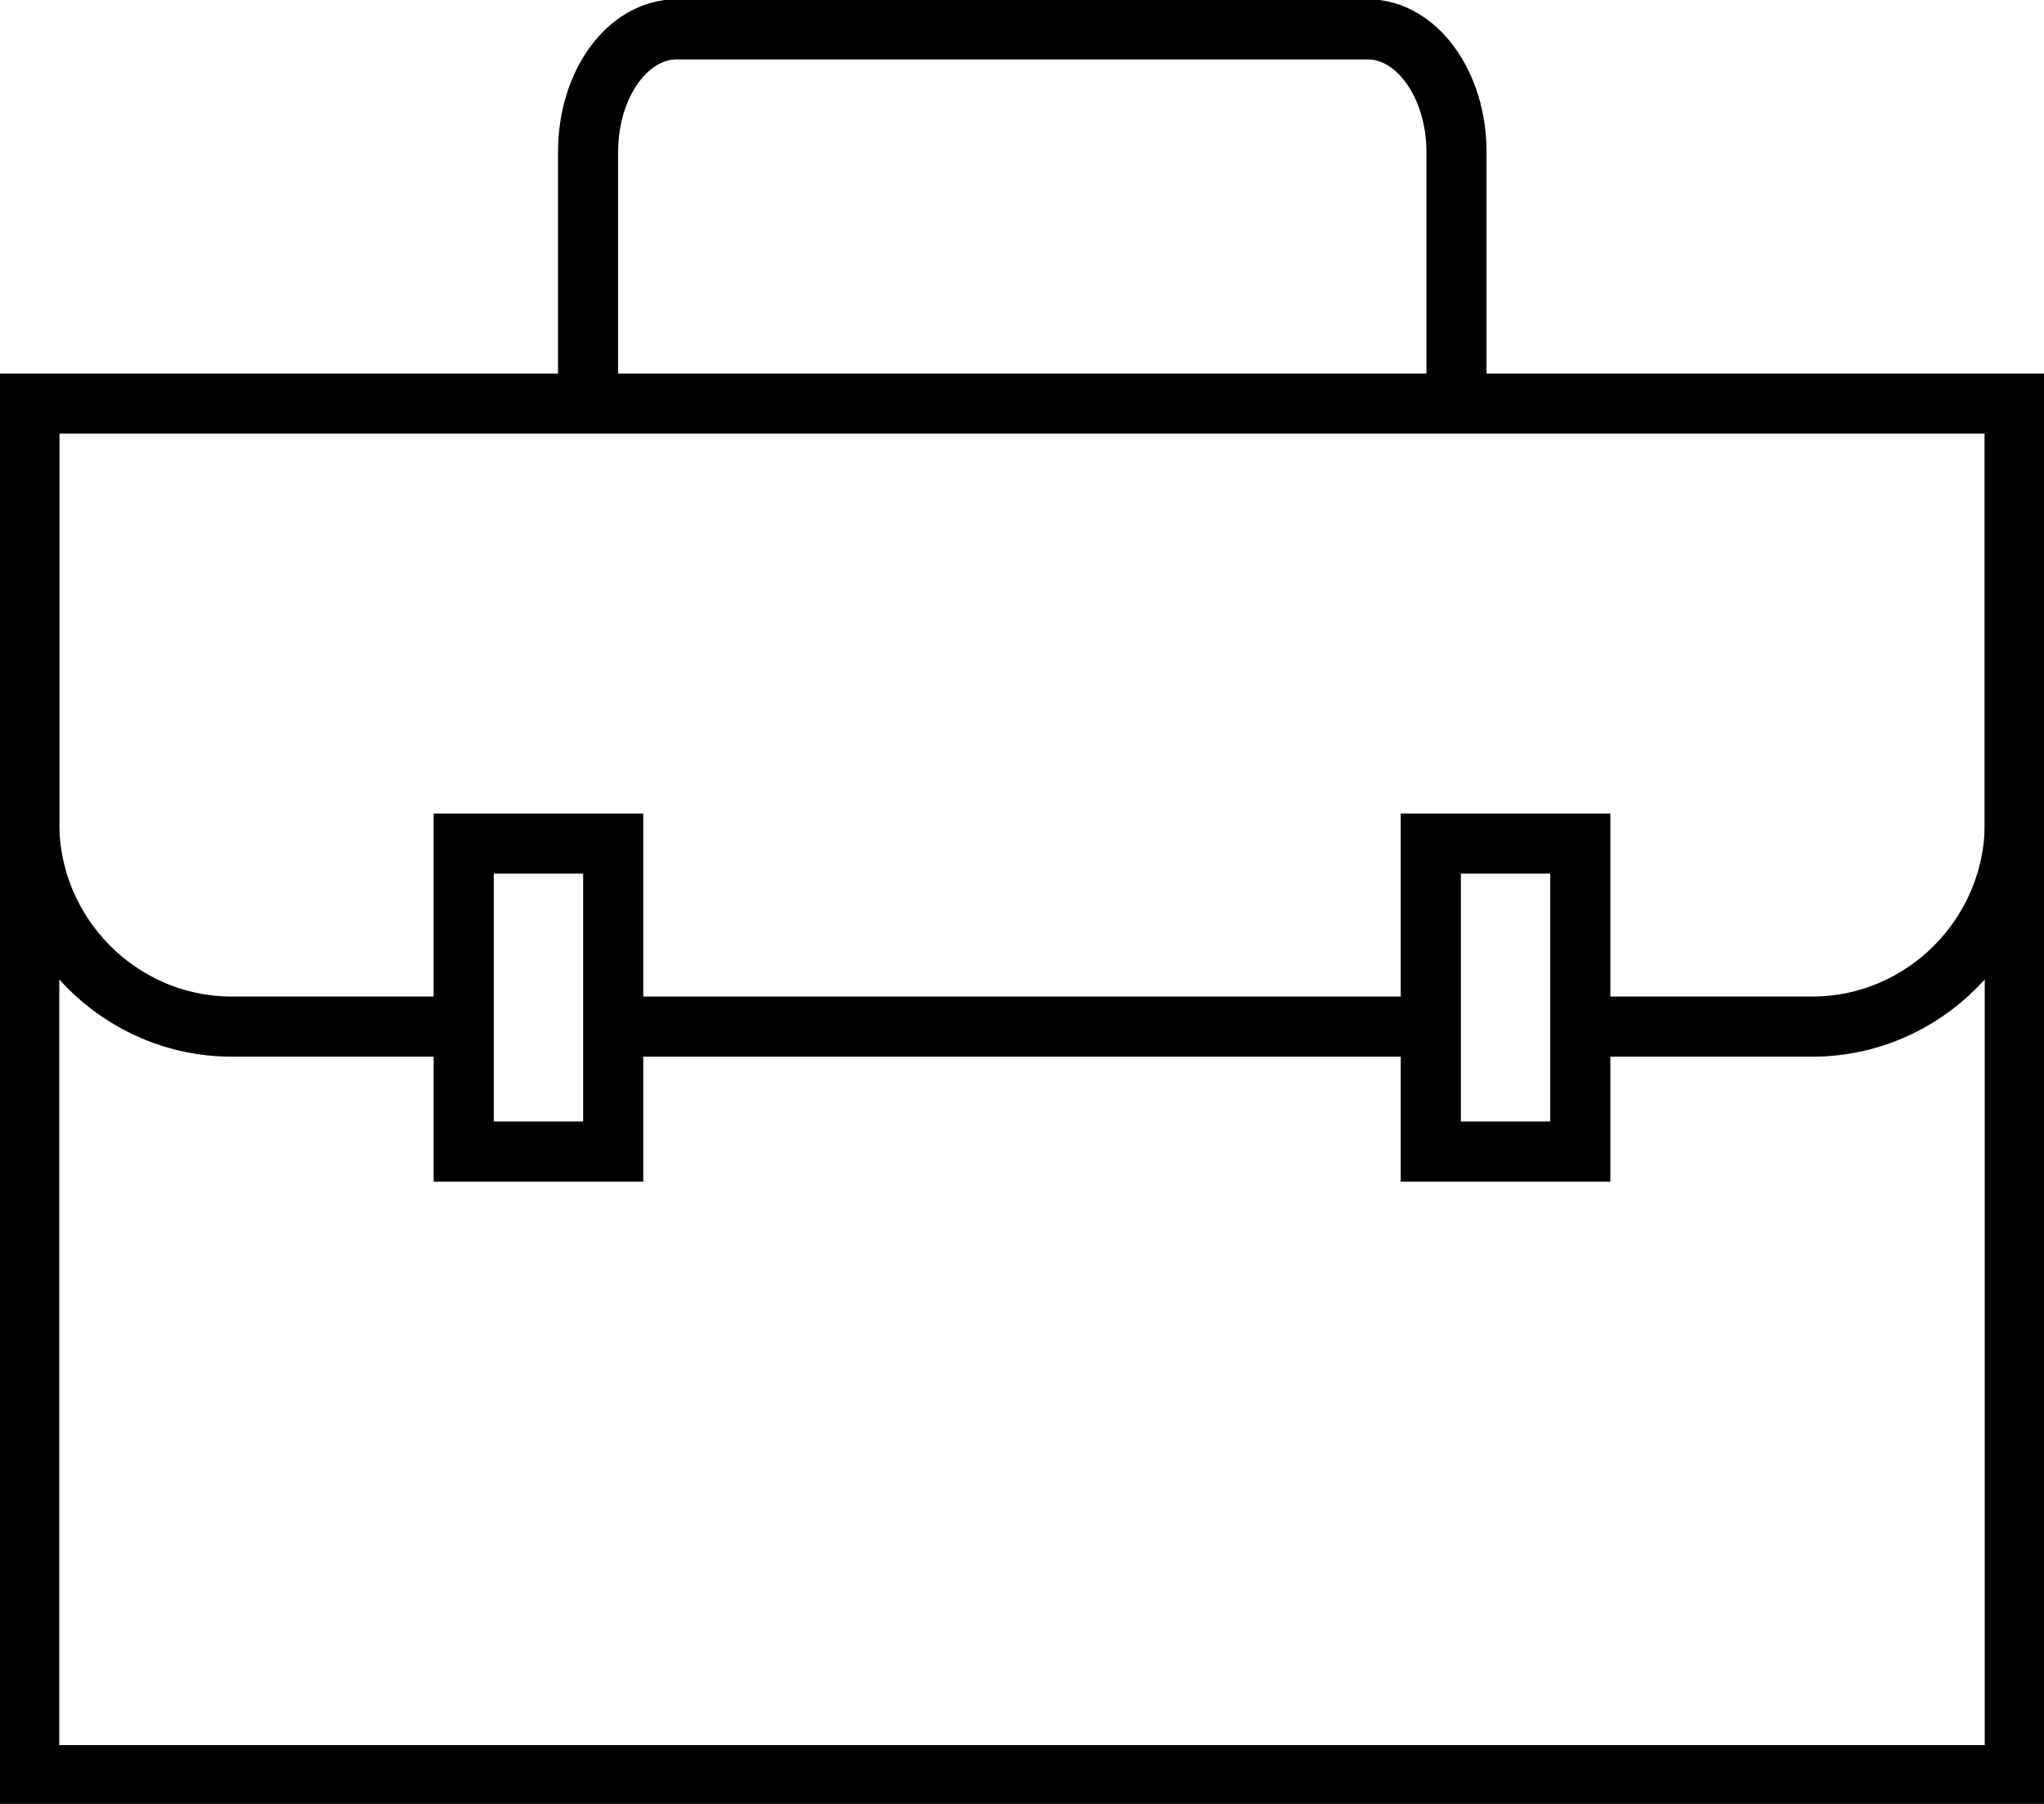 <svg width="85" height="75" viewBox="0 0 85 75" fill="none" xmlns="http://www.w3.org/2000/svg">
<g clip-path="url(#clip0_348_1757)">
<path d="M83.786 16.78H1.215V73.805H83.786V16.78Z" stroke="black" stroke-width="2.5" stroke-miterlimit="10"/>
<path d="M1.215 16.78V34.219C1.215 38.878 5.003 42.683 9.642 42.683H19.259" stroke="black" stroke-width="2.5" stroke-miterlimit="10"/>
<path d="M83.787 16.78V34.219C83.787 38.878 79.998 42.683 75.359 42.683H65.742" stroke="black" stroke-width="2.5" stroke-miterlimit="10"/>
<path d="M59.5 42.683H25.5" stroke="black" stroke-width="2.5" stroke-miterlimit="10"/>
<path d="M60.568 16.781V6.317C60.568 3.512 58.916 1.22 56.877 1.22H28.146C26.107 1.22 24.455 3.488 24.455 6.317V16.781" stroke="black" stroke-width="2.5" stroke-miterlimit="10"/>
<path d="M25.5 35.073H19.283V47.878H25.5V35.073Z" stroke="black" stroke-width="2.5" stroke-miterlimit="10"/>
<path d="M65.717 35.073H59.5V47.878H65.717V35.073Z" stroke="black" stroke-width="2.5" stroke-miterlimit="10"/>
</g>
<defs>
<clipPath id="clip0_348_1757">
<rect width="85" height="75" fill="white"/>
</clipPath>
</defs>
</svg>
